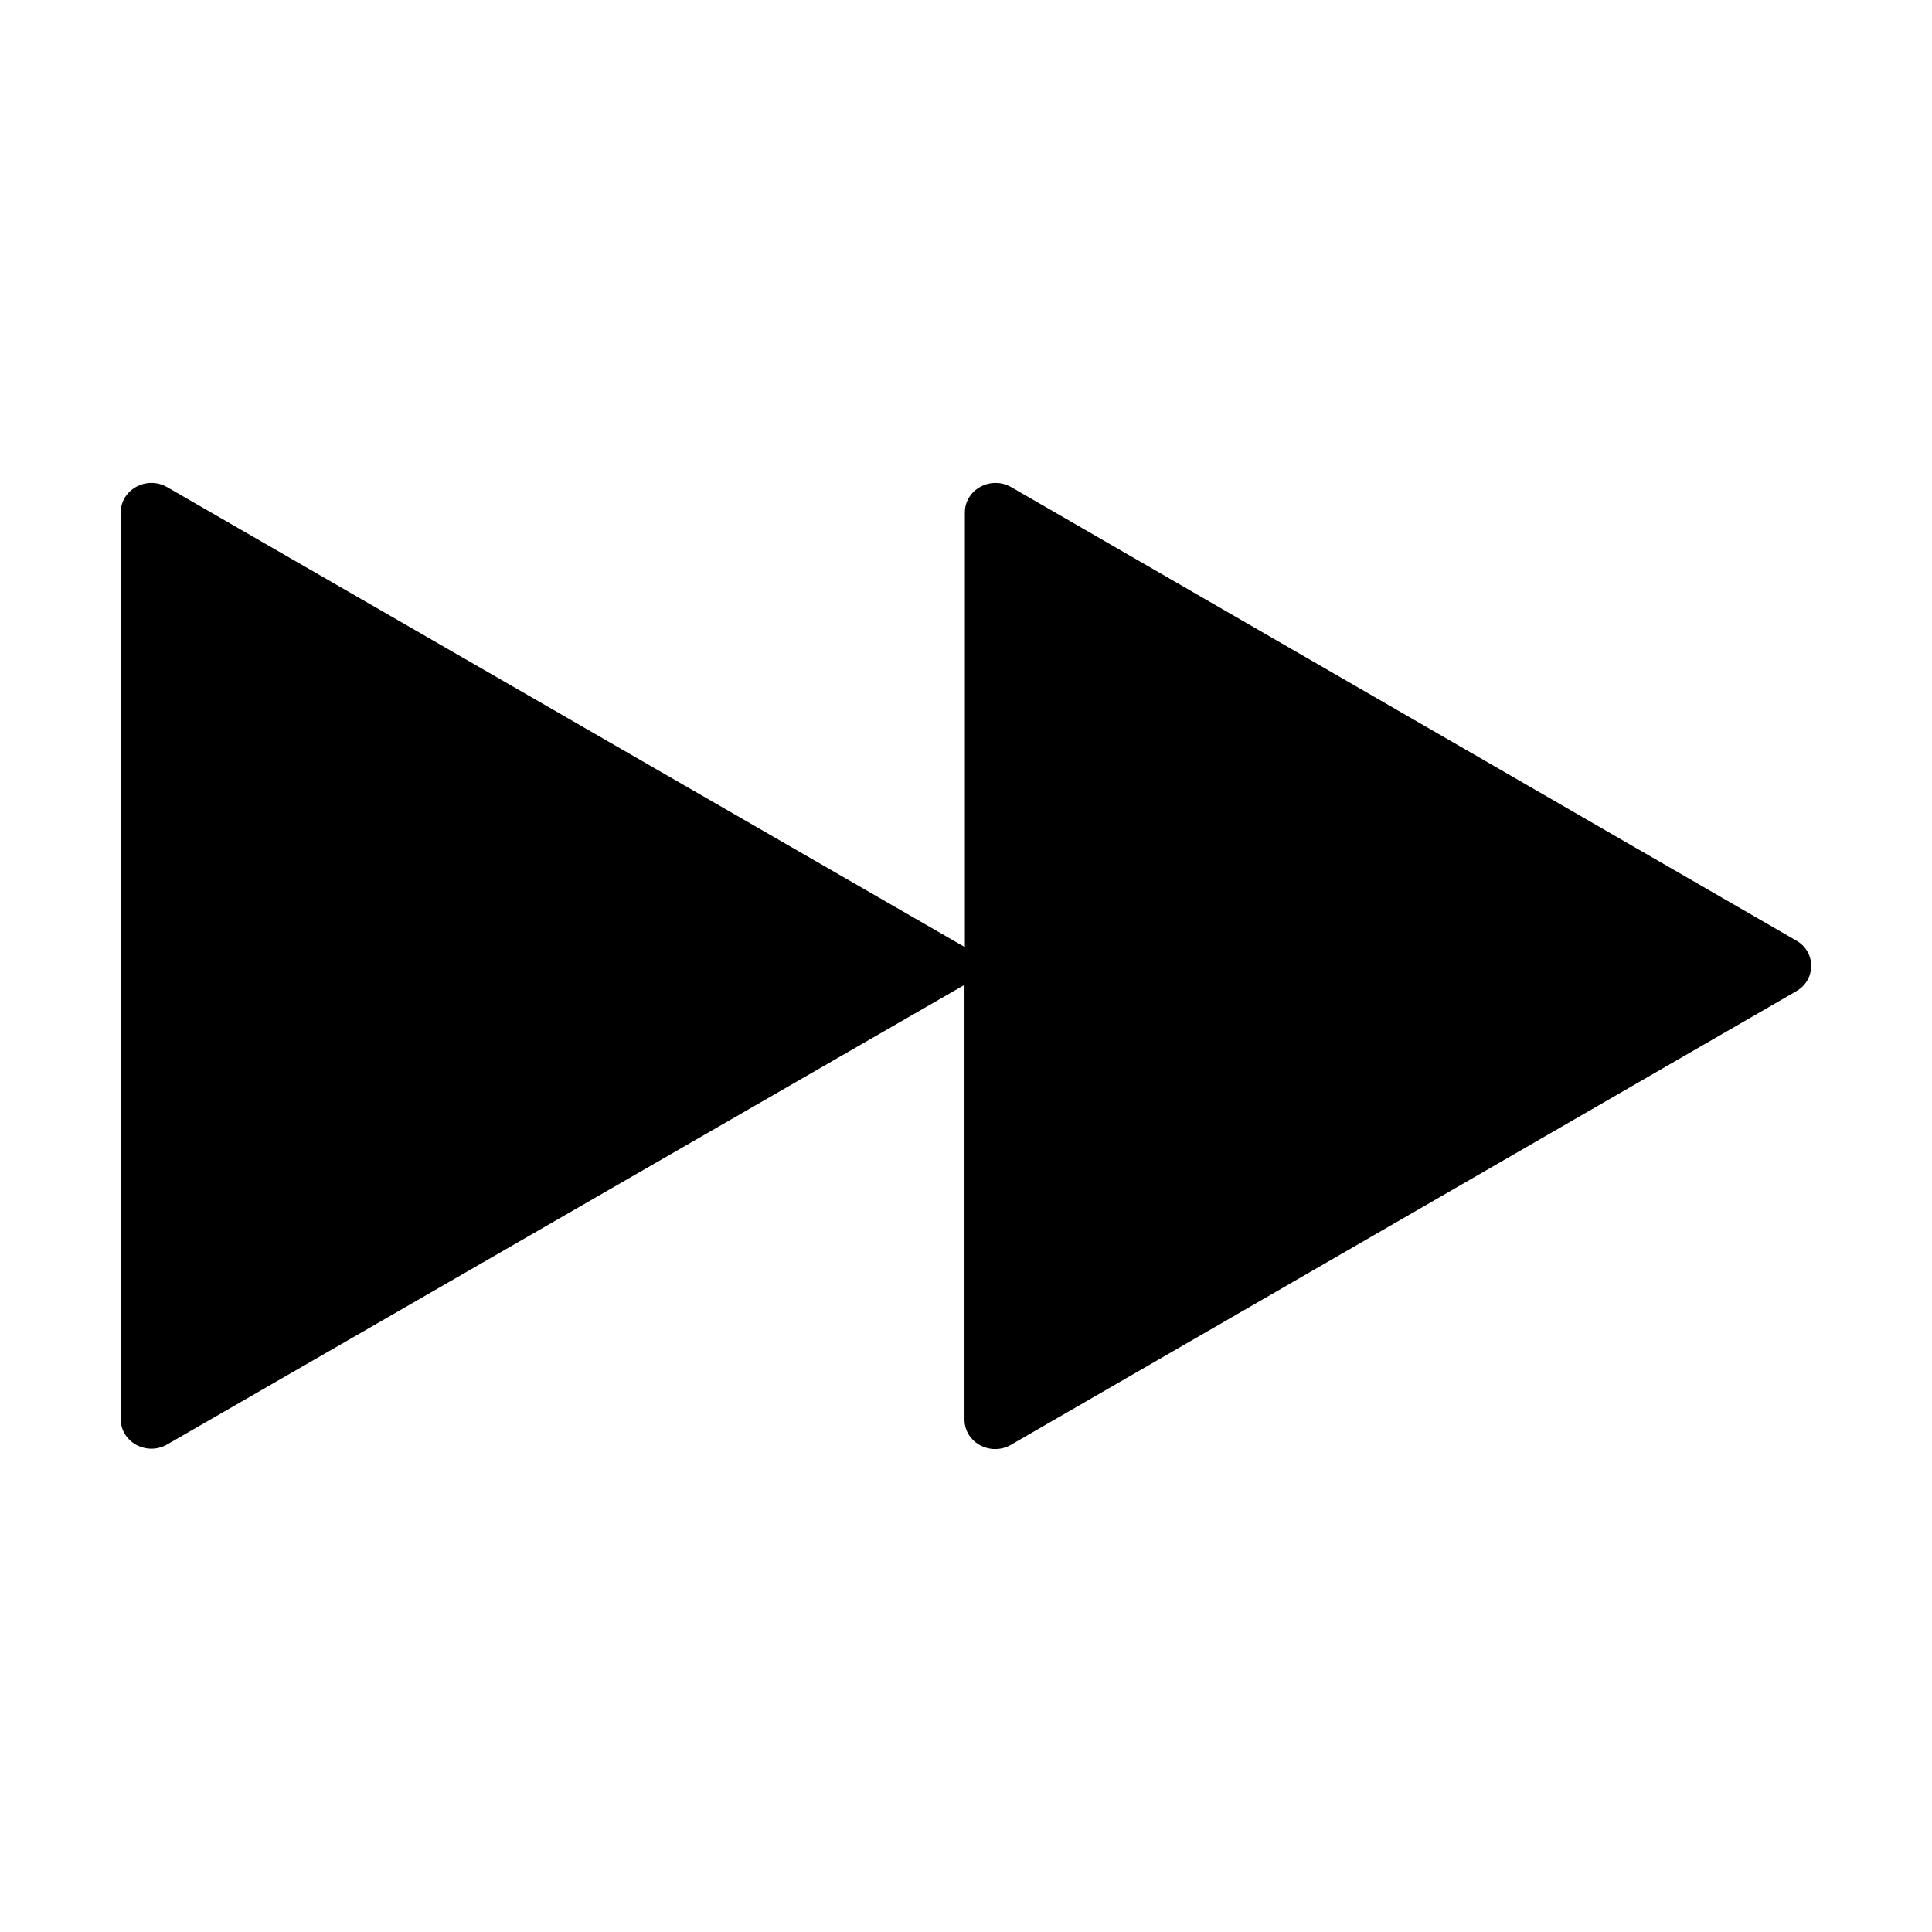 <?xml version="1.0" encoding="utf-8"?>
<!-- Generator: Adobe Illustrator 22.0.1, SVG Export Plug-In . SVG Version: 6.00 Build 0)  -->
<svg version="1.1" id="Layer_1" xmlns="http://www.w3.org/2000/svg" xmlns:xlink="http://www.w3.org/1999/xlink" x="0px" y="0px"
	 viewBox="0 0 512 512" style="enable-background:new 0 0 512 512;" xml:space="preserve">
<path d="M476.1,249.3L268,129.1c-5.4-3.1-12.3,0.6-12.3,6.7V251L44.3,129.1c-5.4-3.1-12.3,0.6-12.3,6.7v240.3
	c0,6.1,6.9,9.8,12.3,6.7L255.6,261v115.2c0,6.1,6.9,9.8,12.3,6.7l208.1-120.2C481.3,259.7,481.3,252.3,476.1,249.3z"/>
</svg>
